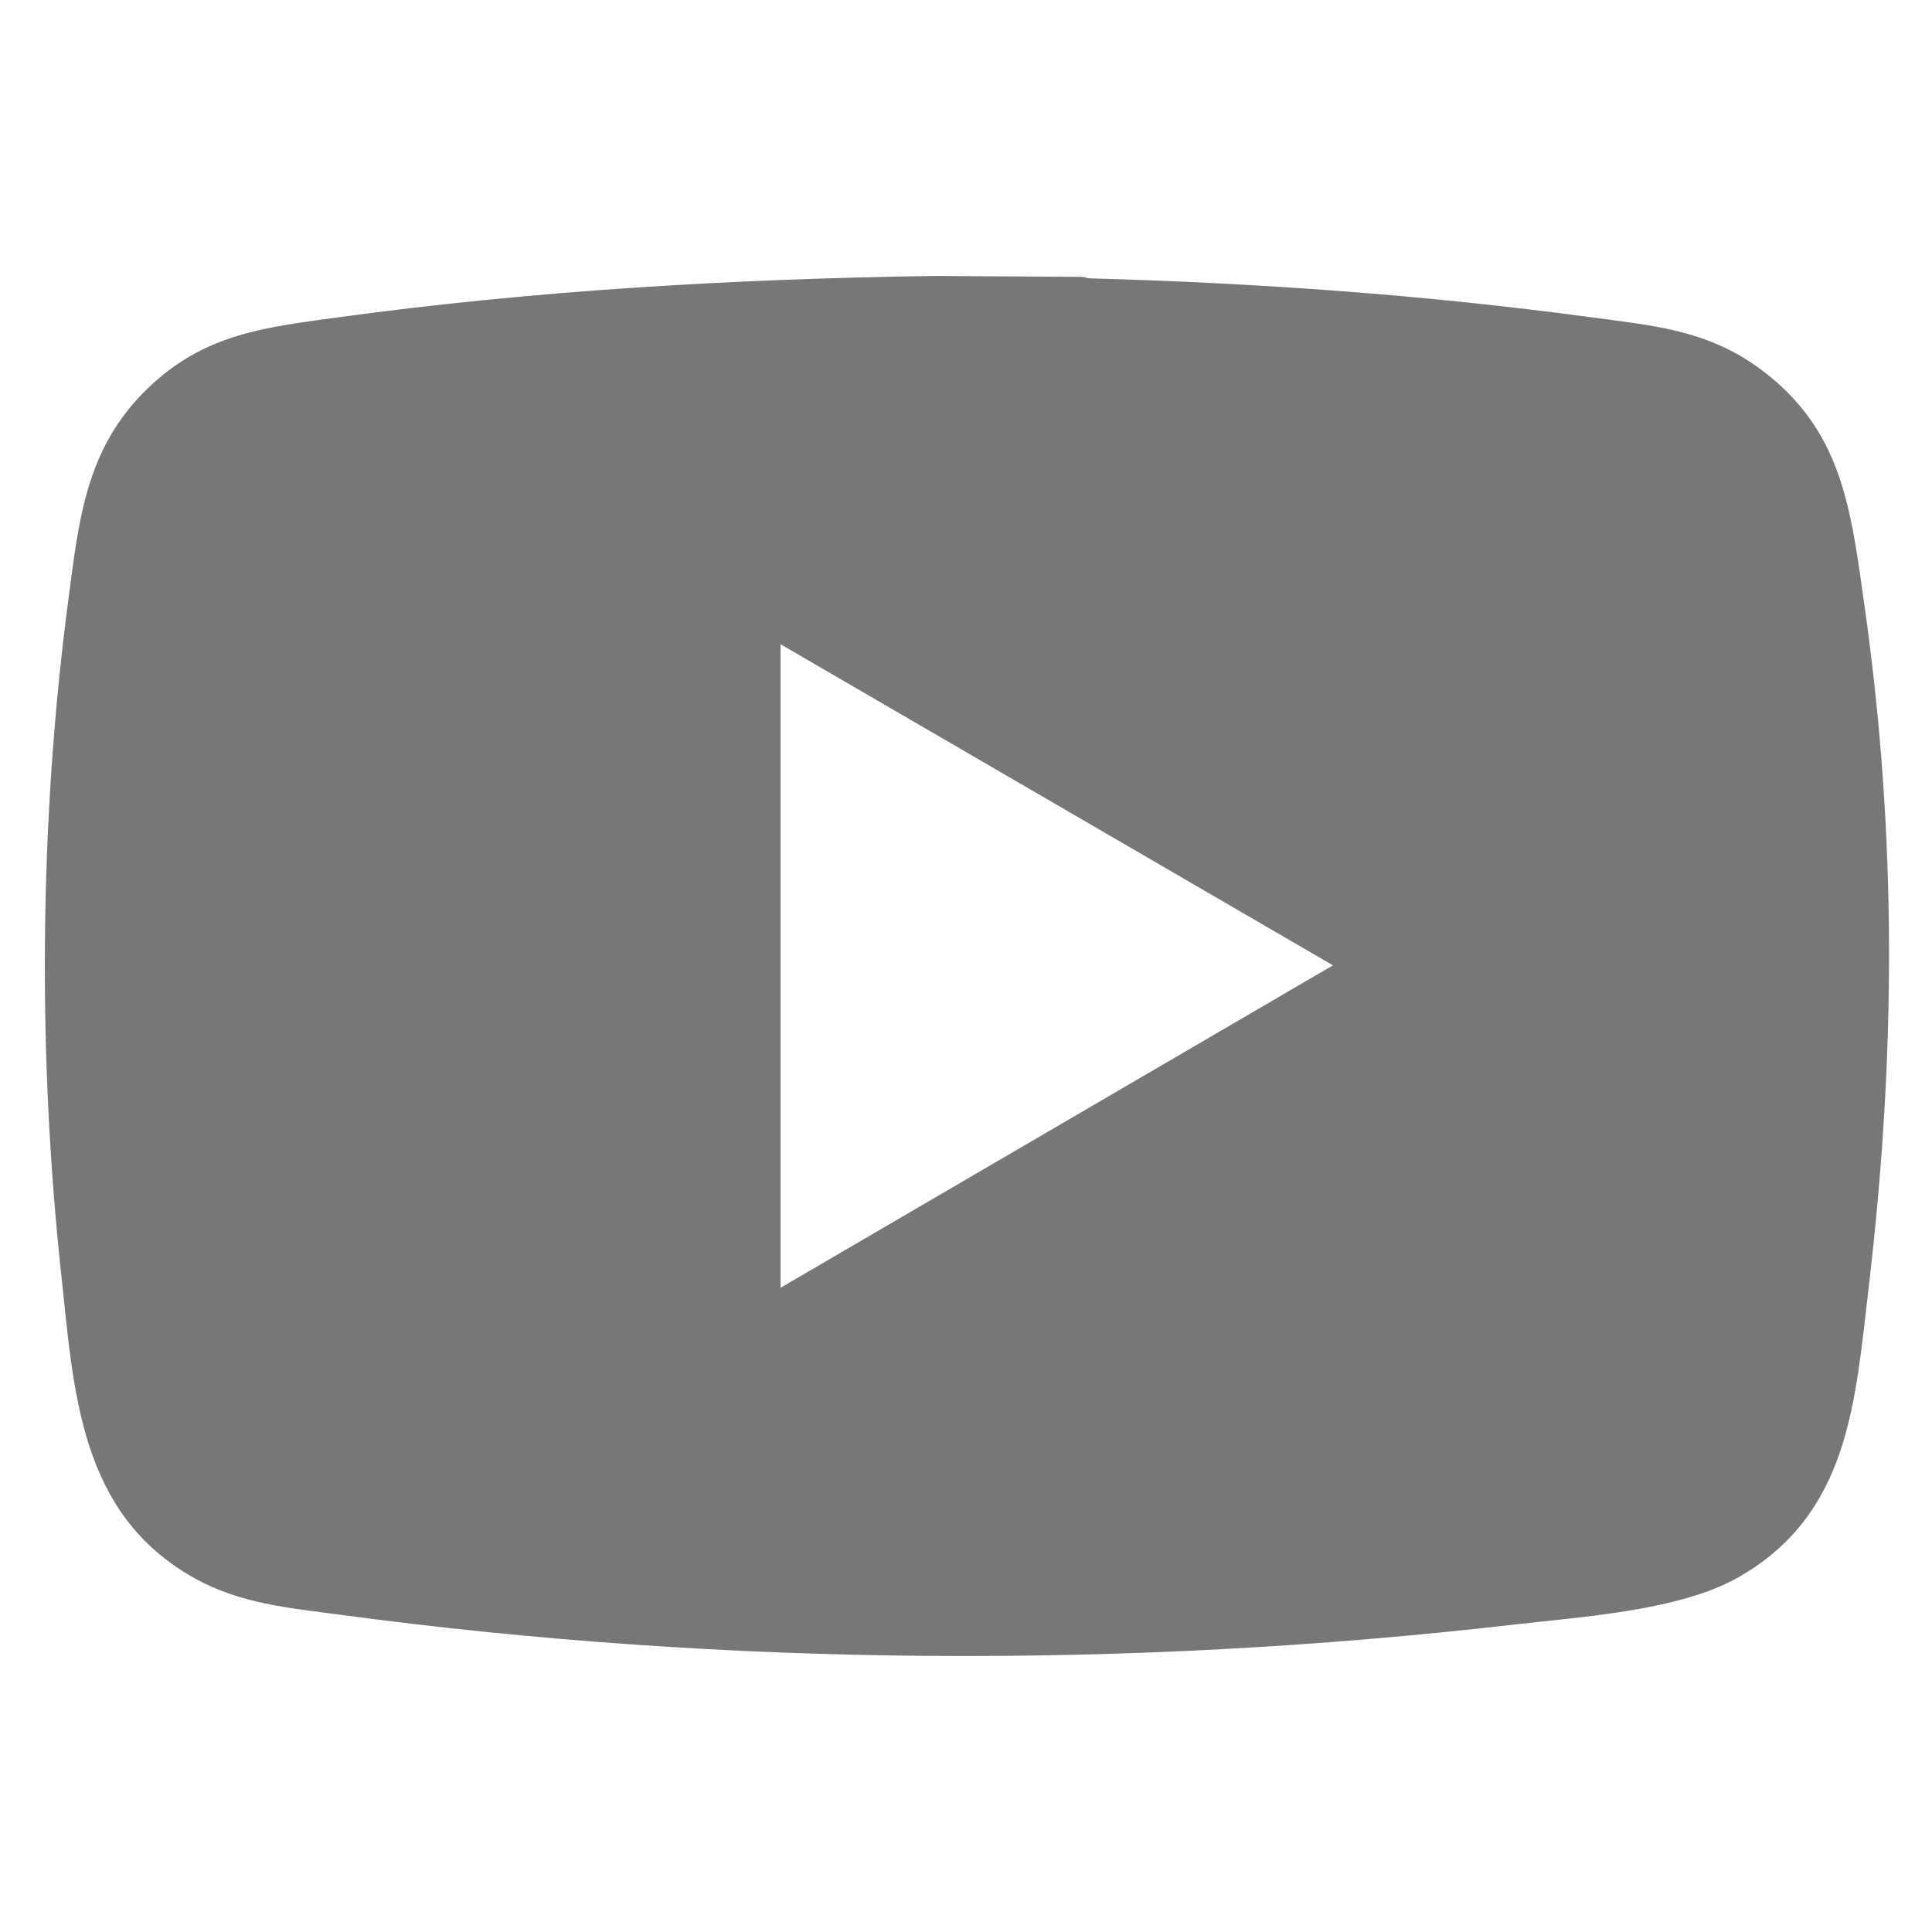 <?xml version="1.0" encoding="UTF-8"?>
<svg id="Layer_1" data-name="Layer 1" xmlns="http://www.w3.org/2000/svg" viewBox="0 0 1080 1080">
  <defs>
    <style>
      .cls-1 {
        fill: #777;
      }
    </style>
  </defs>
  <path class="cls-1" d="M522.64,154.26l81.63.51c1.83.04,3.51.79,5.34.84,93.36,2.57,186.8,9.23,279.37,21.69,34.38,4.63,64.32,6.97,93.39,27.81,47.61,34.14,52.19,79.15,59.85,133.14,18.31,129.11,17.6,252.51,2.33,381.91-7.56,64.05-10.87,126.45-73,161.67-32.77,18.57-87.14,21.94-125,26.3-216.55,24.96-439.94,23.57-655.96-5.42-28.93-3.88-56.17-6.09-82.07-20.6-64.36-36.07-67.23-104.3-74.36-170.36-13.21-122.36-12.14-253.82,3.96-375.83,5.97-45.26,9.75-85.22,44.26-118.62,31.85-30.83,65.53-34.29,107.43-40.01,110.14-15.04,221.76-21.43,332.83-23.04ZM436.34,360.14v359.73l308.79-180.24-308.79-179.49Z"/>
</svg>